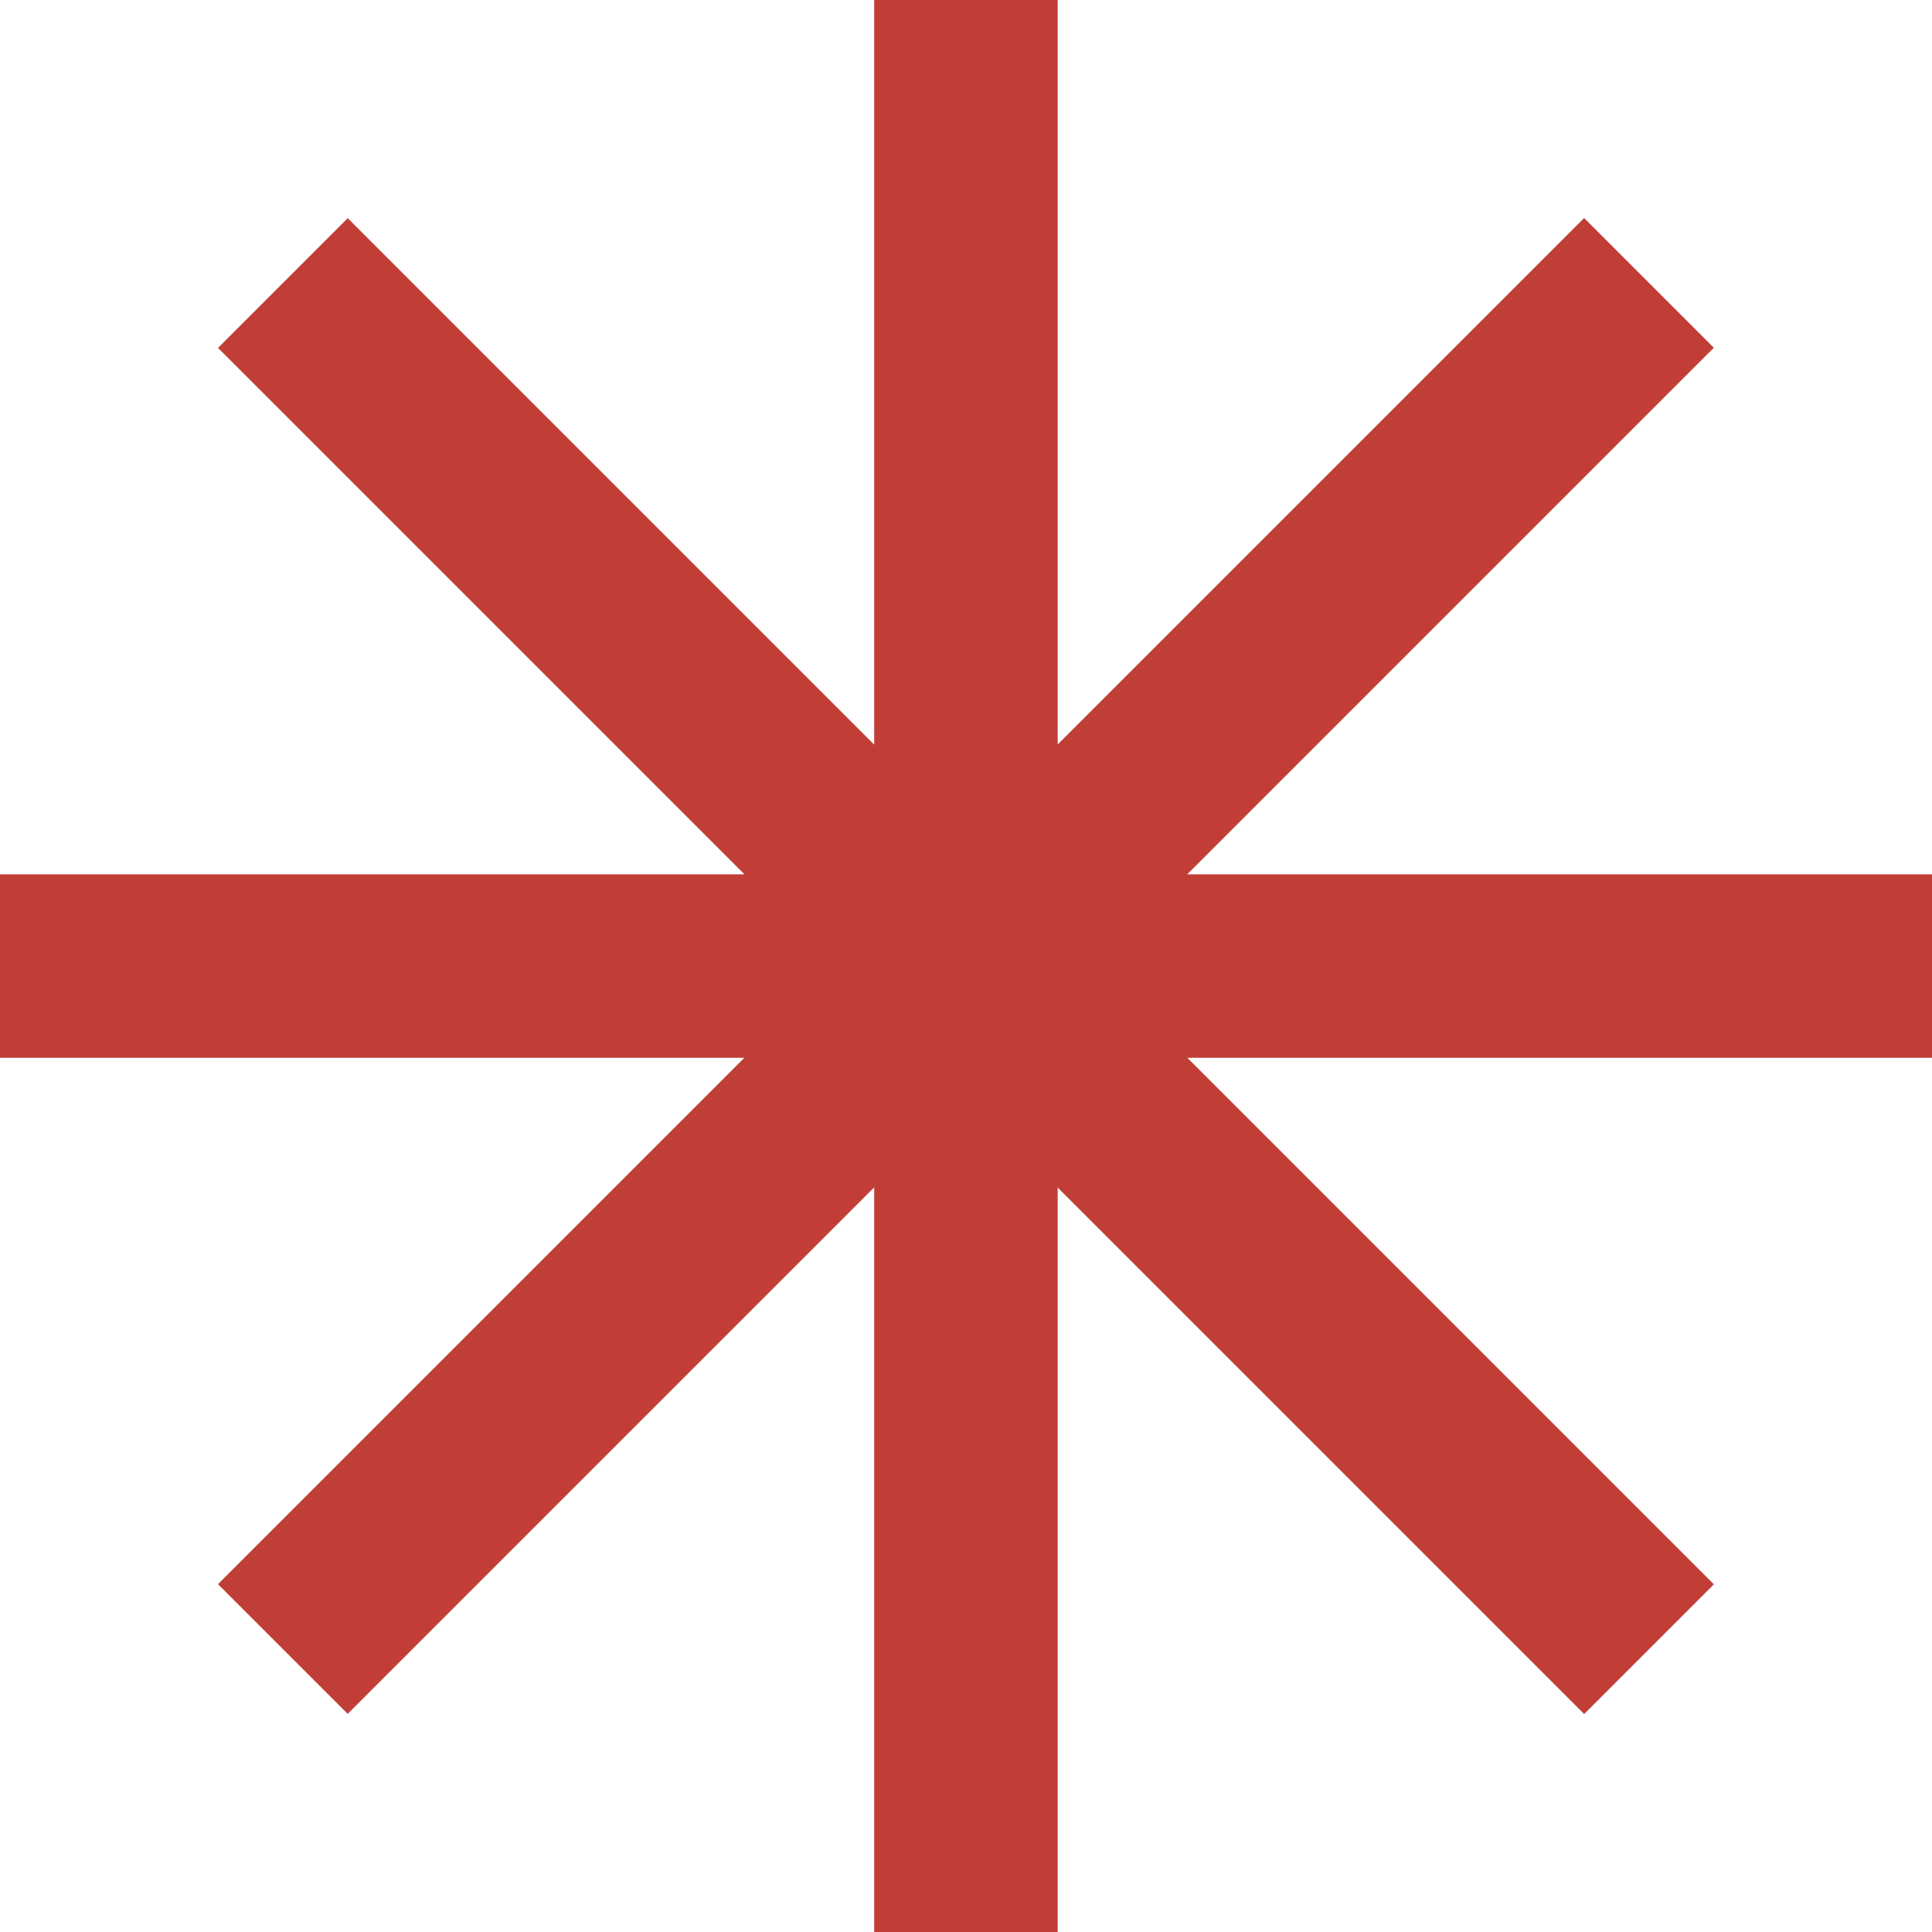 <svg width="125" height="125" viewBox="0 0 125 125" fill="none" xmlns="http://www.w3.org/2000/svg">
<g clip-path="url(#clip0_1_2040)">
<path d="M125 68.439L125 56.569L1.52588e-05 56.569L1.474e-05 68.439L125 68.439Z" fill="#C03E36"/>
<path d="M102.494 110.897L110.887 102.504L22.499 14.116L14.106 22.509L102.494 110.897Z" fill="#C03E36"/>
<path d="M56.561 125L68.431 125L68.431 -7.62939e-06L56.561 -8.14822e-06L56.561 125Z" fill="#C03E36"/>
<path d="M14.103 102.494L22.496 110.887L110.884 22.499L102.491 14.106L14.103 102.494Z" fill="#C03E36"/>
</g>
<defs>
<clipPath id="clip0_1_2040">
<rect width="125" height="125" fill="white" transform="translate(125) rotate(90)"/>
</clipPath>
</defs>
</svg>
